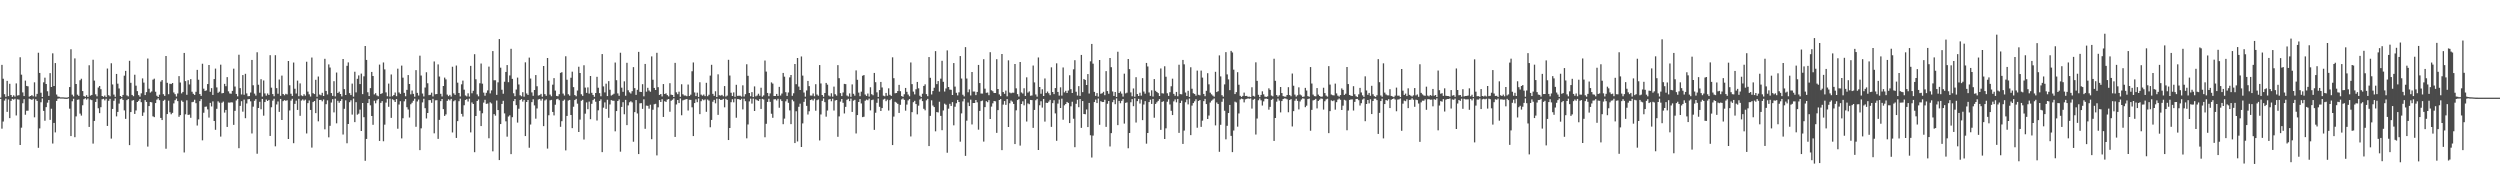 <?xml version="1.0" encoding="UTF-8"?>
<svg xmlns="http://www.w3.org/2000/svg" width="1920" height="150">
  <path d="M0 74.947h1v1.000H0zM1 49.830h1v49.004H1zM2 60.492h1v32.824H2zM3 72.355h1v4.914H3zM4 74.318h1v1.386H4zM5 62.124h1v23.804H5zM6 73.854h1v2.532H6zM7 64.363h1v26.355H7zM8 72.953h1v4.509H8zM9 74.405h1v1.531H9zM10 73.233h1v3.248H10zM11 74.181h1v1.641H11zM12 64.072h1v24.584H12zM13 73.348h1v2.943H13zM14 73.137h1v3.375H14zM15 43.984h1v67.377H15zM16 57.364h1v40.668H16zM17 70.966h1v8.328H17zM18 73.754h1v2.416H18zM19 61.909h1v26.229H19zM20 65.996h1v19.067H20zM21 66.322h1v18.685H21zM22 74.170h1v1.629H22zM23 73.709h1v2.486H23zM24 73.080h1v3.603H24zM25 73.960h1v1.885H25zM26 63.229h1v26.906H26zM27 74.169h1v2.045H27zM28 72.113h1v5.395H28zM29 40.517h1v73.000H29zM30 56.023h1v42.567H30zM31 71.198h1v7.339H31zM32 74.472h1v1.159H32zM33 63.248h1v21.921H33zM34 59.665h1v33.039H34zM35 64.505h1v17.759H35zM36 70.111h1v8.737H36zM37 73.633h1v3.179H37zM38 56.142h1v35.939H38zM39 66.816h1v16.675H39zM40 40.953h1v69.263H40zM41 66.033h1v28.376H41zM42 48.424h1v53.256H42zM43 72.623h1v4.903H43zM44 74.161h1v1.683H44zM45 74.366h1v1.185H45zM46 74.726h1v1.000H46zM47 74.748h1v1.000H47zM48 74.749h1v1.000H48zM49 74.858h1v1.000H49zM50 74.911h1v1.000H50zM51 74.958h1v1.000H51zM52 74.607h1v1.000H52zM53 66.845h1v16.633H53zM54 37.834h1v66.649H54zM55 72.722h1v5.045H55zM56 74.045h1v1.784H56zM57 44.869h1v60.487H57zM58 64.515h1v24.874H58zM59 72.722h1v3.917H59zM60 73.634h1v2.733H60zM61 61.645h1v25.606H61zM62 60.490h1v28.289H62zM63 69.922h1v10.908H63zM64 73.798h1v2.403H64zM65 74.344h1v1.099H65zM66 73.121h1v3.377H66zM67 74.470h1v1.138H67zM68 50.106h1v47.377H68zM69 73.495h1v2.969H69zM70 72.924h1v3.990H70zM71 45.861h1v64.428H71zM72 61.913h1v30.955H72zM73 72.427h1v5.852H73zM74 74.008h1v1.826H74zM75 67.241h1v15.928H75zM76 66.064h1v20.802H76zM77 68.498h1v13.831H77zM78 73.710h1v2.526H78zM79 74.333h1v1.544H79zM80 73.348h1v3.781H80zM81 74.547h1v1.258H81zM82 52.635h1v44.074H82zM83 73.132h1v4.279H83zM84 73.982h1v1.968H84zM85 48.585h1v57.883H85zM86 64.861h1v18.776H86zM87 72.629h1v4.783H87zM88 74.318h1v1.247H88zM89 56.806h1v32.594H89zM90 64.245h1v21.711H90zM91 67.963h1v11.616H91zM92 73.706h1v2.445H92zM93 74.522h1v1.000H93zM94 72.886h1v3.877H94zM95 58.091h1v26.706H95zM96 54.421h1v36.847H96zM97 73.245h1v3.665H97zM98 73.983h1v2.063H98zM99 46.694h1v64.787H99zM100 63.601h1v22.447H100zM101 72.888h1v4.372H101zM102 73.856h1v3.058H102zM103 57.399h1v30.098H103zM104 65.809h1v19.022H104zM105 69.975h1v8.381H105zM106 73.056h1v4.353H106zM107 74.260h1v1.758H107zM108 71.668h1v6.831H108zM109 60.201h1v28.783H109zM110 63.423h1v22.972H110zM111 73.007h1v3.915H111zM112 70.736h1v7.562H112zM113 44.941h1v67.669H113zM114 68.153h1v13.330H114zM115 71.063h1v7.276H115zM116 70.262h1v8.332H116zM117 61.162h1v28.166H117zM118 60.421h1v29.538H118zM119 70.471h1v8.677H119zM120 73.535h1v2.986H120zM121 74.482h1v1.053H121zM122 72.726h1v4.213H122zM123 62.661h1v27.910H123zM124 61.472h1v30.722H124zM125 72.328h1v5.078H125zM126 73.621h1v2.996H126zM127 43.006h1v71.245H127zM128 63.604h1v23.988H128zM129 72.339h1v4.979H129zM130 64.293h1v21.922H130zM131 64.550h1v23.220H131zM132 63.765h1v22.922H132zM133 71.019h1v8.397H133zM134 72.349h1v4.614H134zM135 74.131h1v1.549H135zM136 71.796h1v5.864H136zM137 58.474h1v31.213H137zM138 63.367h1v25.049H138zM139 71.753h1v5.473H139zM140 70.622h1v7.622H140zM141 40.672h1v76.418H141zM142 62.287h1v25.545H142zM143 72.791h1v4.282H143zM144 61.594h1v26.654H144zM145 64.887h1v23.111H145zM146 60.758h1v29.716H146zM147 70.432h1v8.080H147zM148 72.039h1v6.159H148zM149 72.901h1v3.694H149zM150 70.505h1v8.741H150zM151 53.646h1v42.787H151zM152 61.246h1v30.453H152zM153 72.240h1v5.429H153zM154 73.633h1v2.482H154zM155 48.940h1v58.861H155zM156 68.085h1v18.496H156zM157 69.822h1v12.188H157zM158 69.451h1v12.357H158zM159 64.554h1v19.456H159zM160 49.938h1v40.370H160zM161 70.521h1v8.504H161zM162 67.672h1v14.089H162zM163 72.899h1v4.984H163zM164 60.740h1v32.188H164zM165 52.695h1v47.016H165zM166 67.098h1v16.446H166zM167 71.279h1v6.545H167zM168 70.399h1v8.475H168zM169 49.671h1v55.262H169zM170 71.664h1v7.248H170zM171 71.430h1v6.610H171zM172 64.408h1v22.063H172zM173 66.207h1v18.224H173zM174 59.236h1v38.252H174zM175 70.147h1v8.604H175zM176 71.780h1v7.050H176zM177 71.987h1v6.572H177zM178 69.797h1v8.875H178zM179 52.717h1v43.168H179zM180 66.456h1v18.709H180zM181 72.146h1v4.986H181zM182 73.987h1v2.028H182zM183 42.055h1v71.740H183zM184 67.704h1v13.615H184zM185 72.540h1v5.159H185zM186 57.663h1v28.074H186zM187 72.759h1v3.722H187zM188 56.672h1v34.111H188zM189 71.715h1v7.755H189zM190 73.953h1v2.271H190zM191 73.770h1v2.324H191zM192 71.057h1v6.785H192zM193 46.027h1v56.455H193zM194 65.459h1v16.456H194zM195 71.874h1v5.547H195zM196 73.440h1v2.713H196zM197 40.126h1v77.963H197zM198 65.063h1v17.868H198zM199 71.199h1v6.979H199zM200 60.800h1v23.136H200zM201 74.189h1v1.774H201zM202 61.819h1v27.015H202zM203 71.730h1v6.656H203zM204 73.480h1v2.944H204zM205 71.791h1v5.758H205zM206 72.917h1v3.815H206zM207 42.391h1v62.001H207zM208 67.336h1v15.064H208zM209 72.226h1v5.078H209zM210 73.914h1v1.935H210zM211 42.376h1v70.008H211zM212 67.689h1v12.531H212zM213 71.997h1v5.923H213zM214 61.075h1v24.816H214zM215 73.555h1v2.441H215zM216 58.063h1v34.113H216zM217 72.210h1v5.478H217zM218 73.147h1v3.767H218zM219 72.025h1v5.386H219zM220 72.517h1v4.480H220zM221 46.858h1v59.894H221zM222 65.476h1v19.380H222zM223 72.003h1v5.268H223zM224 73.696h1v2.159H224zM225 48.002h1v61.996H225zM226 68.137h1v11.624H226zM227 71.807h1v5.504H227zM228 61.888h1v22.534H228zM229 73.859h1v2.033H229zM230 64.073h1v24.854H230zM231 73.277h1v3.930H231zM232 73.817h1v2.524H232zM233 72.362h1v4.883H233zM234 73.452h1v3.046H234zM235 47.410h1v55.111H235zM236 70.368h1v8.835H236zM237 72.458h1v4.677H237zM238 74.144h1v10.287H238zM239 44.205h1v69.171H239zM240 71.565h1v6.800H240zM241 72.248h1v5.308H241zM242 61.270h1v25.621H242zM243 74.312h1v1.319H243zM244 58.751h1v34.409H244zM245 72.618h1v4.173H245zM246 73.181h1v3.525H246zM247 71.259h1v6.545H247zM248 73.734h1v2.631H248zM249 45.175h1v54.156H249zM250 69.838h1v10.207H250zM251 72.527h1v4.540H251zM252 49.452h1v56.030H252zM253 51.867h1v44.728H253zM254 71.454h1v7.299H254zM255 73.609h1v2.583H255zM256 62.368h1v23.960H256zM257 74.025h1v1.757H257zM258 55.715h1v39.002H258zM259 71.430h1v6.000H259zM260 70.412h1v8.510H260zM261 72.193h1v5.390H261zM262 74.016h1v2.105H262zM263 45.310h1v57.993H263zM264 68.468h1v15.104H264zM265 72.963h1v4.085H265zM266 50.526h1v59.484H266zM267 47.931h1v47.301H267zM268 71.506h1v6.980H268zM269 73.019h1v4.038H269zM270 64.205h1v23.829H270zM271 74.244h1v1.420H271zM272 55.097h1v38.695H272zM273 70.980h1v7.492H273zM274 60.499h1v27.561H274zM275 57.900h1v29.399H275zM276 64.570h1v19.588H276zM277 56.538h1v44.085H277zM278 72.313h1v6.769H278zM279 58.620h1v31.409H279zM280 35.336h1v88.148H280zM281 46.037h1v60.658H281zM282 70.843h1v8.331H282zM283 73.759h1v2.321H283zM284 67.698h1v13.213H284zM285 55.232h1v33.864H285zM286 58.384h1v37.450H286zM287 72.522h1v4.851H287zM288 71.595h1v7.750H288zM289 73.331h1v3.724H289zM290 73.950h1v2.102H290zM291 49.615h1v58.647H291zM292 72.212h1v6.783H292zM293 71.563h1v6.113H293zM294 47.977h1v60.526H294zM295 53.284h1v42.444H295zM296 70.969h1v7.821H296zM297 73.950h1v1.949H297zM298 64.190h1v17.821H298zM299 74.166h1v1.614H299zM300 57.197h1v33.318H300zM301 73.866h1v2.385H301zM302 72.965h1v4.005H302zM303 71.068h1v7.282H303zM304 73.871h1v2.196H304zM305 52.718h1v46.159H305zM306 71.014h1v9.271H306zM307 72.107h1v5.608H307zM308 50.365h1v55.924H308zM309 59.668h1v31.141H309zM310 71.327h1v6.498H310zM311 73.911h1v2.151H311zM312 69.038h1v13.316H312zM313 57.667h1v26.472H313zM314 64.490h1v25.772H314zM315 72.459h1v7.614H315zM316 69.506h1v9.396H316zM317 72.091h1v5.304H317zM318 74.295h1v1.458H318zM319 53.878h1v43.480H319zM320 71.337h1v6.606H320zM321 73.352h1v3.086H321zM322 42.740h1v72.546H322zM323 58.011h1v40.531H323zM324 71.820h1v6.836H324zM325 74.065h1v1.785H325zM326 67.224h1v15.868H326zM327 55.500h1v35.485H327zM328 63.946h1v22.831H328zM329 73.058h1v3.853H329zM330 72.822h1v4.061H330zM331 71.147h1v7.778H331zM332 74.086h1v1.795H332zM333 47.213h1v55.207H333zM334 72.406h1v4.663H334zM335 72.198h1v4.733H335zM336 49.480h1v57.188H336zM337 58.751h1v33.314H337zM338 72.015h1v5.633H338zM339 74.081h1v1.928H339zM340 66.063h1v17.769H340zM341 59.575h1v29.476H341zM342 60.978h1v26.880H342zM343 72.672h1v4.777H343zM344 73.848h1v2.392H344zM345 72.845h1v4.275H345zM346 74.209h1v1.718H346zM347 51.259h1v50.474H347zM348 71.676h1v6.119H348zM349 72.856h1v4.157H349zM350 50.335h1v55.583H350zM351 63.474h1v29.570H351zM352 71.401h1v6.335H352zM353 74.108h1v1.656H353zM354 64.742h1v22.701H354zM355 61.889h1v27.600H355zM356 68.871h1v11.995H356zM357 73.308h1v3.451H357zM358 74.048h1v2.094H358zM359 71.671h1v6.329H359zM360 74.181h1v1.616H360zM361 50.607h1v51.074H361zM362 71.620h1v7.095H362zM363 69.726h1v10.140H363zM364 41.610h1v75.285H364zM365 60.885h1v28.224H365zM366 72.478h1v5.110H366zM367 73.968h1v2.441H367zM368 63.965h1v21.065H368zM369 48.780h1v48.019H369zM370 64.275h1v22.706H370zM371 71.140h1v7.657H371zM372 73.530h1v3.126H372zM373 71.288h1v8.467H373zM374 69.434h1v10.104H374zM375 51.158h1v55.027H375zM376 71.711h1v6.858H376zM377 69.438h1v10.024H377zM378 39.220h1v76.986H378zM379 61.648h1v26.015H379zM380 61.634h1v27.174H380zM381 72.872h1v4.339H381zM382 63.246h1v21.283H382zM383 29.980h1v92.961H383zM384 51.986h1v43.288H384zM385 68.921h1v10.891H385zM386 71.972h1v5.441H386zM387 62.768h1v24.310H387zM388 55.242h1v37.939H388zM389 49.988h1v54.996H389zM390 63.118h1v26.384H390zM391 57.952h1v30.625H391zM392 37.461h1v80.888H392zM393 60.545h1v29.487H393zM394 71.631h1v6.043H394zM395 73.869h1v2.138H395zM396 68.764h1v12.004H396zM397 59.621h1v34.513H397zM398 64.883h1v18.609H398zM399 73.148h1v3.718H399zM400 73.949h1v2.129H400zM401 70.823h1v7.191H401zM402 74.216h1v2.461H402zM403 47.846h1v56.652H403zM404 71.780h1v6.565H404zM405 72.912h1v3.889H405zM406 44.214h1v69.225H406zM407 60.301h1v35.323H407zM408 70.968h1v7.482H408zM409 73.589h1v2.648H409zM410 69.128h1v11.836H410zM411 57.660h1v33.488H411zM412 66.238h1v17.078H412zM413 73.390h1v3.015H413zM414 73.041h1v2.948H414zM415 72.088h1v5.175H415zM416 74.290h1v1.494H416zM417 50.705h1v46.168H417zM418 72.313h1v4.852H418zM419 73.559h1v2.779H419zM420 44.535h1v69.607H420zM421 61.970h1v26.559H421zM422 72.635h1v4.438H422zM423 73.945h1v2.740H423zM424 65.034h1v20.940H424zM425 59.989h1v28.641H425zM426 69.584h1v10.837H426zM427 73.682h1v2.535H427zM428 73.948h1v1.903H428zM429 72.333h1v4.622H429zM430 55.980h1v41.403H430zM431 55.438h1v37.665H431zM432 71.889h1v5.526H432zM433 73.374h1v3.125H433zM434 43.207h1v72.295H434zM435 61.229h1v27.800H435zM436 72.403h1v4.822H436zM437 73.475h1v3.265H437zM438 59.700h1v28.631H438zM439 55.028h1v43.390H439zM440 66.893h1v15.101H440zM441 73.029h1v3.800H441zM442 73.929h1v2.005H442zM443 69.546h1v10.076H443zM444 51.263h1v50.097H444zM445 56.073h1v35.782H445zM446 72.383h1v4.995H446zM447 73.610h1v3.018H447zM448 50.109h1v57.052H448zM449 67.295h1v20.019H449zM450 71.347h1v7.320H450zM451 67.127h1v16.717H451zM452 71.893h1v6.159H452zM453 58.370h1v33.181H453zM454 71.255h1v8.456H454zM455 72.891h1v4.022H455zM456 74.320h1v1.495H456zM457 71.423h1v6.699H457zM458 59.008h1v33.587H458zM459 67.376h1v17.337H459zM460 71.520h1v5.980H460zM461 73.949h1v2.339H461zM462 41.510h1v75.324H462zM463 66.371h1v16.338H463zM464 70.960h1v7.663H464zM465 64.264h1v19.344H465zM466 73.791h1v2.814H466zM467 62.317h1v28.137H467zM468 68.908h1v11.306H468zM469 73.389h1v3.490H469zM470 72.749h1v4.540H470zM471 72.008h1v5.424H471zM472 48.000h1v52.888H472zM473 61.617h1v23.682H473zM474 71.738h1v5.822H474zM475 73.599h1v2.733H475zM476 40.508h1v75.992H476zM477 67.344h1v14.785H477zM478 70.503h1v7.976H478zM479 62.465h1v25.270H479zM480 73.515h1v3.174H480zM481 48.224h1v47.870H481zM482 69.340h1v11.609H482zM483 70.908h1v7.632H483zM484 71.810h1v5.971H484zM485 70.029h1v8.636H485zM486 51.557h1v57.308H486zM487 67.673h1v18.421H487zM488 72.848h1v3.987H488zM489 68.972h1v18.164H489zM490 39.810h1v78.503H490zM491 70.514h1v8.823H491zM492 70.655h1v8.558H492zM493 64.659h1v18.947H493zM494 73.979h1v2.314H494zM495 49.126h1v49.803H495zM496 70.397h1v10.705H496zM497 67.449h1v13.852H497zM498 69.502h1v13.942H498zM499 70.454h1v9.961H499zM500 43.328h1v63.564H500zM501 61.257h1v23.013H501zM502 67.519h1v12.552H502zM503 69.112h1v10.625H503zM504 40.554h1v78.779H504zM505 66.978h1v15.468H505zM506 72.915h1v3.955H506zM507 72.171h1v6.149H507zM508 74.090h1v2.075H508zM509 64.572h1v25.256H509zM510 72.175h1v5.572H510zM511 71.683h1v6.605H511zM512 73.085h1v3.385H512zM513 74.057h1v1.993H513zM514 63.889h1v21.948H514zM515 72.692h1v4.664H515zM516 72.963h1v3.656H516zM517 74.510h1v1.000H517zM518 48.260h1v56.914H518zM519 70.907h1v9.312H519zM520 72.346h1v4.447H520zM521 70.416h1v8.729H521zM522 74.347h1v1.300H522zM523 64.729h1v23.782H523zM524 72.394h1v4.715H524zM525 73.392h1v3.280H525zM526 73.366h1v2.964H526zM527 73.866h1v2.168H527zM528 64.911h1v20.005H528zM529 73.718h1v2.908H529zM530 72.720h1v4.002H530zM531 54.743h1v27.707H531zM532 47.998h1v56.511H532zM533 71.025h1v8.120H533zM534 73.772h1v2.518H534zM535 71.155h1v7.312H535zM536 74.466h1v1.155H536zM537 63.187h1v24.466H537zM538 72.631h1v5.113H538zM539 73.497h1v2.736H539zM540 72.601h1v4.429H540zM541 73.841h1v2.505H541zM542 63.611h1v22.242H542zM543 73.861h1v2.591H543zM544 72.768h1v4.484H544zM545 58.085h1v39.655H545zM546 49.746h1v42.357H546zM547 72.081h1v6.063H547zM548 73.616h1v3.103H548zM549 70.082h1v9.262H549zM550 74.521h1v1.240H550zM551 57.093h1v31.104H551zM552 73.161h1v2.817H552zM553 73.420h1v3.339H553zM554 72.849h1v3.821H554zM555 73.951h1v1.971H555zM556 66.091h1v16.327H556zM557 74.126h1v1.771H557zM558 73.425h1v3.260H558zM559 45.913h1v61.633H559zM560 58.016h1v40.310H560zM561 71.231h1v7.253H561zM562 73.718h1v2.530H562zM563 70.937h1v7.674H563zM564 74.361h1v1.389H564zM565 65.111h1v25.331H565zM566 73.618h1v2.498H566zM567 73.521h1v2.635H567zM568 73.513h1v3.291H568zM569 74.179h1v1.640H569zM570 65.551h1v18.455H570zM571 74.116h1v1.701H571zM572 72.320h1v5.411H572zM573 49.362h1v56.863H573zM574 58.234h1v37.344H574zM575 71.445h1v6.422H575zM576 73.919h1v1.870H576zM577 70.748h1v8.837H577zM578 74.551h1v1.194H578zM579 66.351h1v18.882H579zM580 73.966h1v2.301H580zM581 73.352h1v3.653H581zM582 71.976h1v5.519H582zM583 73.509h1v2.563H583zM584 67.367h1v16.300H584zM585 74.222h1v1.683H585zM586 73.243h1v3.148H586zM587 46.491h1v58.953H587zM588 54.968h1v40.112H588zM589 71.376h1v6.885H589zM590 73.885h1v1.921H590zM591 71.707h1v6.551H591zM592 63.307h1v24.059H592zM593 64.186h1v26.263H593zM594 73.747h1v2.550H594zM595 73.708h1v2.494H595zM596 72.117h1v5.038H596zM597 73.675h1v2.223H597zM598 66.694h1v16.040H598zM599 73.392h1v2.880H599zM600 71.834h1v5.765H600zM601 56.013h1v39.394H601zM602 58.858h1v32.221H602zM603 70.820h1v7.016H603zM604 73.661h1v2.543H604zM605 71.029h1v7.935H605zM606 59.418h1v25.374H606zM607 57.600h1v37.724H607zM608 73.553h1v2.980H608zM609 71.626h1v6.219H609zM610 49.138h1v60.750H610zM611 64.642h1v20.815H611zM612 44.543h1v64.085H612zM613 66.525h1v15.503H613zM614 69.104h1v10.534H614zM615 43.378h1v69.543H615zM616 58.075h1v36.694H616zM617 71.066h1v7.155H617zM618 74.239h1v1.492H618zM619 69.463h1v11.821H619zM620 62.161h1v25.811H620zM621 66.139h1v19.293H621zM622 73.353h1v3.476H622zM623 73.441h1v2.896H623zM624 71.788h1v5.435H624zM625 73.941h1v1.816H625zM626 64.640h1v20.409H626zM627 72.606h1v4.369H627zM628 73.531h1v2.855H628zM629 49.983h1v57.904H629zM630 64.126h1v23.795H630zM631 72.941h1v4.520H631zM632 74.307h1v1.245H632zM633 71.405h1v7.058H633zM634 63.699h1v25.913H634zM635 65.032h1v19.875H635zM636 73.349h1v3.087H636zM637 74.054h1v1.924H637zM638 71.645h1v6.143H638zM639 74.237h1v1.561H639zM640 66.499h1v18.416H640zM641 72.410h1v4.739H641zM642 73.488h1v3.312H642zM643 50.030h1v55.043H643zM644 60.036h1v29.357H644zM645 71.507h1v6.522H645zM646 73.784h1v2.232H646zM647 71.011h1v7.934H647zM648 64.415h1v22.748H648zM649 64.611h1v17.467H649zM650 73.387h1v3.280H650zM651 74.083h1v1.773H651zM652 71.737h1v5.912H652zM653 74.325h1v1.416H653zM654 64.793h1v21.180H654zM655 72.045h1v5.261H655zM656 73.450h1v3.194H656zM657 54.070h1v48.437H657zM658 61.295h1v27.055H658zM659 71.122h1v7.222H659zM660 73.863h1v2.218H660zM661 70.379h1v9.088H661zM662 58.179h1v31.804H662zM663 57.675h1v31.960H663zM664 72.627h1v4.750H664zM665 73.669h1v2.841H665zM666 71.826h1v5.174H666zM667 74.171h1v1.562H667zM668 66.998h1v17.777H668zM669 72.334h1v4.544H669zM670 73.183h1v3.329H670zM671 56.007h1v43.732H671zM672 63.106h1v23.492H672zM673 70.892h1v8.051H673zM674 74.452h1v1.189H674zM675 69.178h1v12.854H675zM676 62.937h1v22.300H676zM677 67.188h1v15.806H677zM678 73.465h1v2.961H678zM679 73.918h1v1.899H679zM680 71.389h1v6.318H680zM681 73.546h1v2.974H681zM682 67.848h1v17.048H682zM683 72.795h1v4.118H683zM684 73.652h1v2.216H684zM685 44.024h1v67.379H685zM686 60.038h1v29.531H686zM687 71.605h1v6.566H687zM688 71.411h1v7.457H688zM689 69.914h1v9.873H689zM690 65.159h1v21.552H690zM691 70.036h1v10.439H691zM692 73.762h1v2.621H692zM693 74.345h1v1.288H693zM694 72.421h1v4.298H694zM695 67.519h1v17.461H695zM696 70.510h1v9.801H696zM697 72.601h1v4.520H697zM698 73.937h1v2.125H698zM699 47.958h1v56.856H699zM700 64.592h1v21.551H700zM701 70.344h1v8.166H701zM702 72.493h1v4.907H702zM703 68.537h1v11.410H703zM704 62.914h1v24.878H704zM705 67.853h1v13.313H705zM706 73.531h1v2.931H706zM707 74.552h1v1.021H707zM708 72.005h1v5.672H708zM709 65.976h1v17.592H709zM710 64.759h1v19.973H710zM711 72.269h1v4.788H711zM712 73.860h1v2.063H712zM713 43.822h1v68.344H713zM714 59.757h1v29.248H714zM715 72.555h1v4.489H715zM716 69.864h1v11.201H716zM717 67.358h1v14.844H717zM718 39.273h1v61.584H718zM719 64.637h1v21.413H719zM720 62.265h1v24.125H720zM721 70.360h1v7.782H721zM722 60.409h1v28.581H722zM723 46.713h1v53.301H723zM724 62.806h1v22.018H724zM725 70.280h1v9.343H725zM726 67.926h1v12.535H726zM727 38.706h1v78.596H727zM728 66.795h1v16.680H728zM729 68.818h1v10.914H729zM730 68.983h1v12.353H730zM731 72.953h1v5.490H731zM732 48.448h1v47.811H732zM733 66.509h1v15.448H733zM734 71.248h1v8.060H734zM735 73.252h1v3.501H735zM736 70.899h1v7.412H736zM737 43.075h1v65.729H737zM738 60.336h1v26.743H738zM739 72.763h1v5.092H739zM740 74.009h1v1.793H740zM741 36.204h1v83.511H741zM742 60.338h1v32.317H742zM743 70.838h1v7.927H743zM744 68.667h1v12.767H744zM745 73.317h1v3.246H745zM746 55.305h1v40.288H746zM747 70.308h1v8.802H747zM748 70.296h1v8.820H748zM749 73.084h1v3.736H749zM750 70.597h1v7.991H750zM751 49.859h1v49.722H751zM752 63.813h1v21.398H752zM753 71.854h1v5.842H753zM754 71.868h1v5.342H754zM755 45.486h1v63.265H755zM756 68.099h1v14.191H756zM757 71.266h1v6.476H757zM758 71.082h1v7.386H758zM759 73.134h1v3.755H759zM760 40.095h1v51.280H760zM761 69.333h1v12.538H761zM762 70.103h1v9.274H762zM763 71.406h1v6.147H763zM764 71.399h1v6.424H764zM765 45.449h1v56.595H765zM766 68.343h1v16.248H766zM767 72.497h1v4.301H767zM768 73.849h1v2.251H768zM769 41.458h1v73.845H769zM770 70.700h1v9.638H770zM771 72.015h1v5.614H771zM772 69.558h1v10.990H772zM773 73.974h1v2.114H773zM774 46.347h1v51.200H774zM775 71.083h1v8.231H775zM776 71.606h1v5.606H776zM777 71.188h1v6.902H777zM778 71.223h1v8.594H778zM779 49.177h1v61.461H779zM780 67.833h1v16.916H780zM781 72.297h1v4.555H781zM782 74.127h1v2.003H782zM783 47.602h1v64.216H783zM784 71.013h1v8.880H784zM785 71.812h1v6.009H785zM786 67.791h1v13.080H786zM787 73.662h1v2.422H787zM788 59.412h1v33.941H788zM789 71.101h1v8.307H789zM790 70.178h1v9.871H790zM791 73.502h1v3.244H791zM792 73.312h1v3.567H792zM793 50.308h1v47.890H793zM794 63.295h1v21.126H794zM795 72.565h1v4.447H795zM796 74.230h1v1.687H796zM797 44.150h1v71.031H797zM798 66.809h1v14.036H798zM799 71.987h1v5.779H799zM800 68.580h1v14.080H800zM801 73.729h1v2.239H801zM802 60.253h1v33.159H802zM803 71.496h1v7.406H803zM804 70.274h1v8.830H804zM805 71.604h1v6.424H805zM806 73.110h1v3.596H806zM807 51.716h1v45.708H807zM808 70.634h1v8.597H808zM809 72.306h1v4.686H809zM810 67.623h1v19.463H810zM811 48.625h1v59.514H811zM812 70.599h1v8.959H812zM813 73.439h1v3.017H813zM814 67.095h1v15.832H814zM815 73.435h1v2.359H815zM816 51.837h1v40.103H816zM817 70.981h1v9.908H817zM818 69.712h1v10.156H818zM819 71.400h1v6.900H819zM820 69.511h1v9.555H820zM821 57.819h1v36.686H821zM822 68.486h1v13.180H822zM823 71.407h1v6.709H823zM824 53.241h1v37.962H824zM825 46.252h1v66.816H825zM826 70.459h1v9.253H826zM827 73.354h1v3.229H827zM828 66.171h1v16.168H828zM829 73.628h1v2.397H829zM830 42.198h1v55.979H830zM831 70.776h1v6.867H831zM832 60.748h1v26.789H832zM833 61.408h1v26.370H833zM834 65.279h1v18.799H834zM835 56.895h1v40.698H835zM836 71.834h1v7.201H836zM837 47.105h1v56.774H837zM838 33.762h1v87.206H838zM839 48.915h1v55.215H839zM840 70.570h1v7.800H840zM841 73.631h1v2.879H841zM842 71.471h1v7.675H842zM843 74.200h1v1.496H843zM844 46.069h1v49.782H844zM845 72.042h1v5.674H845zM846 71.553h1v6.837H846zM847 70.482h1v7.849H847zM848 73.125h1v3.488H848zM849 54.624h1v42.830H849zM850 69.923h1v9.767H850zM851 72.003h1v5.553H851zM852 44.566h1v67.942H852zM853 51.633h1v50.597H853zM854 70.256h1v8.222H854zM855 73.686h1v2.981H855zM856 70.669h1v9.361H856zM857 74.456h1v1.123H857zM858 39.734h1v56.382H858zM859 71.408h1v6.095H859zM860 70.248h1v9.052H860zM861 71.910h1v5.552H861zM862 74.200h1v1.896H862zM863 56.579h1v38.363H863zM864 71.740h1v7.259H864zM865 71.148h1v7.484H865zM866 45.299h1v68.561H866zM867 53.085h1v49.043H867zM868 70.947h1v7.613H868zM869 73.919h1v2.228H869zM870 67.941h1v13.636H870zM871 74.282h1v1.210H871zM872 59.294h1v34.828H872zM873 72.233h1v5.462H873zM874 73.743h1v2.209H874zM875 71.202h1v8.314H875zM876 73.483h1v2.957H876zM877 60.027h1v32.241H877zM878 70.306h1v9.991H878zM879 71.933h1v5.754H879zM880 48.326h1v61.995H880zM881 51.069h1v51.081H881zM882 71.027h1v7.366H882zM883 73.636h1v2.926H883zM884 69.383h1v10.436H884zM885 74.164h1v1.804H885zM886 60.748h1v29.683H886zM887 69.720h1v10.093H887zM888 70.646h1v7.950H888zM889 71.507h1v5.972H889zM890 73.711h1v2.430H890zM891 52.573h1v47.167H891zM892 71.643h1v6.652H892zM893 71.842h1v5.942H893zM894 50.871h1v55.882H894zM895 58.934h1v39.612H895zM896 71.617h1v6.492H896zM897 73.634h1v2.626H897zM898 70.784h1v9.424H898zM899 66.254h1v18.863H899zM900 60.408h1v27.980H900zM901 72.100h1v5.753H901zM902 73.513h1v2.835H902zM903 70.591h1v8.022H903zM904 73.941h1v2.051H904zM905 49.696h1v52.327H905zM906 72.317h1v6.807H906zM907 72.445h1v4.886H907zM908 46.046h1v64.482H908zM909 49.413h1v50.880H909zM910 71.070h1v7.477H910zM911 73.711h1v2.680H911zM912 69.760h1v10.429H912zM913 74.468h1v1.202H913zM914 51.645h1v52.118H914zM915 68.142h1v12.940H915zM916 71.625h1v7.538H916zM917 72.135h1v5.712H917zM918 73.490h1v2.732H918zM919 54.197h1v43.897H919zM920 72.790h1v4.752H920zM921 73.196h1v3.634H921zM922 54.200h1v43.254H922zM923 59.588h1v33.092H923zM924 72.158h1v5.501H924zM925 73.886h1v2.061H925zM926 69.715h1v10.213H926zM927 56.224h1v35.190H927zM928 64.771h1v23.935H928zM929 71.169h1v7.570H929zM930 72.466h1v4.923H930zM931 73.404h1v3.082H931zM932 74.245h1v1.379H932zM933 55.147h1v41.171H933zM934 70.688h1v8.012H934zM935 70.029h1v9.849H935zM936 42.551h1v74.049H936zM937 58.686h1v37.157H937zM938 73.097h1v5.060H938zM939 74.229h1v1.420H939zM940 64.820h1v20.238H940zM941 40.059h1v66.970H941zM942 57.116h1v39.481H942zM943 60.970h1v25.840H943zM944 69.212h1v11.363H944zM945 39.050h1v65.275H945zM946 40.295h1v76.522H946zM947 53.484h1v46.743H947zM948 72.221h1v5.841H948zM949 70.749h1v7.943H949zM950 55.458h1v41.802H950zM951 65.092h1v22.046H951zM952 73.556h1v2.812H952zM953 74.470h1v1.235H953zM954 73.648h1v2.484H954zM955 71.094h1v7.540H955zM956 73.727h1v2.539H956zM957 73.616h1v2.319H957zM958 74.347h1v1.238H958zM959 74.226h1v1.627H959zM960 74.550h1v1.000H960zM961 67.010h1v16.393H961zM962 73.615h1v3.000H962zM963 74.149h1v1.752H963zM964 47.867h1v55.448H964zM965 62.130h1v28.897H965zM966 72.793h1v4.212H966zM967 74.599h1v1.000H967zM968 72.919h1v4.160H968zM969 70.130h1v10.913H969zM970 72.436h1v5.438H970zM971 74.178h1v1.702H971zM972 74.448h1v1.294H972zM973 73.959h1v2.057H973zM974 67.857h1v16.345H974zM975 69.021h1v13.028H975zM976 73.365h1v3.341H976zM977 73.987h1v1.886H977zM978 45.097h1v63.141H978zM979 62.075h1v28.536H979zM980 73.027h1v5.032H980zM981 74.235h1v1.496H981zM982 73.182h1v4.089H982zM983 66.808h1v19.527H983zM984 71.456h1v6.157H984zM985 73.841h1v2.262H985zM986 74.186h1v1.404H986zM987 74.255h1v1.394H987zM988 72.964h1v3.322H988zM989 66.951h1v19.278H989zM990 73.008h1v3.805H990zM991 73.931h1v2.182H991zM992 56.482h1v40.631H992zM993 65.835h1v19.495H993zM994 72.633h1v4.734H994zM995 74.168h1v1.672H995zM996 73.180h1v4.274H996zM997 67.048h1v16.962H997zM998 72.624h1v5.318H998zM999 73.299h1v3.157H999zM1000 74.423h1v1.093H1000zM1001 74.124h1v1.676H1001zM1002 67.497h1v14.850H1002zM1003 69.513h1v11.664H1003zM1004 73.805h1v2.290H1004zM1005 74.309h1v1.344H1005zM1006 51.508h1v48.880H1006zM1007 64.134h1v20.235H1007zM1008 72.656h1v4.436H1008zM1009 73.822h1v2.878H1009zM1010 73.959h1v1.959H1010zM1011 67.610h1v15.635H1011zM1012 72.670h1v4.870H1012zM1013 73.712h1v2.816H1013zM1014 74.329h1v1.305H1014zM1015 74.141h1v1.722H1015zM1016 67.385h1v16.784H1016zM1017 71.478h1v6.316H1017zM1018 73.440h1v2.894H1018zM1019 74.205h1v1.625H1019zM1020 50.781h1v51.460H1020zM1021 64.952h1v20.398H1021zM1022 72.597h1v4.530H1022zM1023 73.127h1v4.539H1023zM1024 73.282h1v3.805H1024zM1025 64.195h1v20.027H1025zM1026 71.734h1v6.764H1026zM1027 73.452h1v3.024H1027zM1028 74.196h1v1.501H1028zM1029 73.007h1v3.637H1029zM1030 67.876h1v16.584H1030zM1031 69.015h1v12.124H1031zM1032 72.934h1v3.704H1032zM1033 71.969h1v5.180H1033zM1034 51.435h1v48.633H1034zM1035 64.560h1v20.321H1035zM1036 72.968h1v3.785H1036zM1037 73.467h1v2.911H1037zM1038 73.720h1v2.602H1038zM1039 66.211h1v18.676H1039zM1040 72.386h1v5.837H1040zM1041 73.912h1v2.130H1041zM1042 74.551h1v1.369H1042zM1043 72.432h1v4.498H1043zM1044 67.485h1v13.564H1044zM1045 70.994h1v8.239H1045zM1046 73.218h1v3.229H1046zM1047 74.398h1v1.225H1047zM1048 58.623h1v34.463H1048zM1049 69.487h1v10.361H1049zM1050 72.810h1v4.008H1050zM1051 71.373h1v8.026H1051zM1052 73.569h1v2.675H1052zM1053 65.877h1v21.706H1053zM1054 72.416h1v5.142H1054zM1055 73.856h1v1.934H1055zM1056 74.394h1v1.320H1056zM1057 73.181h1v3.735H1057zM1058 45.394h1v57.475H1058zM1059 63.151h1v23.541H1059zM1060 73.318h1v4.317H1060zM1061 74.294h1v1.493H1061zM1062 48.647h1v57.647H1062zM1063 71.126h1v8.804H1063zM1064 72.538h1v4.313H1064zM1065 73.198h1v4.079H1065zM1066 73.272h1v2.925H1066zM1067 68.486h1v14.488H1067zM1068 73.690h1v2.918H1068zM1069 74.060h1v1.958H1069zM1070 74.593h1v1.000H1070zM1071 73.428h1v3.035H1071zM1072 67.253h1v18.188H1072zM1073 73.456h1v3.032H1073zM1074 73.498h1v2.802H1074zM1075 74.530h1v1.080H1075zM1076 52.976h1v47.501H1076zM1077 69.645h1v9.964H1077zM1078 72.908h1v4.361H1078zM1079 71.896h1v5.840H1079zM1080 73.764h1v2.452H1080zM1081 67.855h1v15.196H1081zM1082 72.868h1v3.891H1082zM1083 73.456h1v3.073H1083zM1084 74.115h1v1.347H1084zM1085 73.223h1v3.375H1085zM1086 67.647h1v14.352H1086zM1087 73.249h1v3.321H1087zM1088 72.563h1v4.361H1088zM1089 74.331h1v5.184H1089zM1090 49.352h1v59.603H1090zM1091 71.314h1v7.299H1091zM1092 72.516h1v4.788H1092zM1093 73.301h1v4.066H1093zM1094 73.572h1v2.697H1094zM1095 66.562h1v17.769H1095zM1096 73.434h1v2.783H1096zM1097 73.978h1v2.158H1097zM1098 72.995h1v3.601H1098zM1099 73.537h1v2.934H1099zM1100 68.324h1v13.336H1100zM1101 73.507h1v2.716H1101zM1102 72.954h1v3.674H1102zM1103 74.508h1v1.001H1103zM1104 54.172h1v45.928H1104zM1105 69.278h1v11.770H1105zM1106 72.009h1v5.663H1106zM1107 71.580h1v6.483H1107zM1108 73.614h1v2.509H1108zM1109 67.833h1v17.822H1109zM1110 73.504h1v3.034H1110zM1111 73.748h1v2.289H1111zM1112 73.796h1v2.252H1112zM1113 74.229h1v1.406H1113zM1114 69.174h1v14.186H1114zM1115 73.420h1v2.958H1115zM1116 73.039h1v3.605H1116zM1117 74.365h1v1.375H1117zM1118 52.571h1v46.524H1118zM1119 69.141h1v10.384H1119zM1120 73.141h1v3.670H1120zM1121 72.951h1v4.497H1121zM1122 74.298h1v1.496H1122zM1123 68.520h1v15.038H1123zM1124 74.031h1v1.838H1124zM1125 73.726h1v2.611H1125zM1126 73.662h1v2.652H1126zM1127 73.347h1v2.962H1127zM1128 67.819h1v16.519H1128zM1129 73.922h1v2.079H1129zM1130 72.743h1v4.368H1130zM1131 74.517h1v1.000H1131zM1132 45.565h1v63.821H1132zM1133 70.415h1v10.683H1133zM1134 73.898h1v2.558H1134zM1135 73.816h1v2.682H1135zM1136 74.320h1v1.318H1136zM1137 68.426h1v15.327H1137zM1138 73.729h1v2.577H1138zM1139 74.097h1v1.786H1139zM1140 73.408h1v2.871H1140zM1141 74.110h1v1.740H1141zM1142 66.065h1v17.338H1142zM1143 73.821h1v1.938H1143zM1144 73.595h1v2.567H1144zM1145 71.205h1v12.017H1145zM1146 53.831h1v41.879H1146zM1147 71.849h1v6.664H1147zM1148 73.699h1v2.534H1148zM1149 73.568h1v3.015H1149zM1150 74.429h1v1.317H1150zM1151 62.457h1v30.208H1151zM1152 73.189h1v3.171H1152zM1153 73.747h1v2.572H1153zM1154 72.674h1v3.909H1154zM1155 73.958h1v2.534H1155zM1156 66.831h1v14.818H1156zM1157 73.339h1v2.605H1157zM1158 72.487h1v4.396H1158zM1159 48.095h1v63.166H1159zM1160 45.044h1v55.083H1160zM1161 70.430h1v8.502H1161zM1162 73.499h1v2.981H1162zM1163 71.291h1v8.056H1163zM1164 73.713h1v2.169H1164zM1165 62.389h1v27.813H1165zM1166 66.945h1v15.374H1166zM1167 68.756h1v12.522H1167zM1168 66.035h1v18.149H1168zM1169 65.351h1v16.604H1169zM1170 69.627h1v9.380H1170zM1171 74.275h1v1.284H1171zM1172 69.476h1v9.763H1172zM1173 40.788h1v54.031H1173zM1174 48.413h1v70.189H1174zM1175 71.366h1v7.726H1175zM1176 73.725h1v2.592H1176zM1177 70.356h1v7.795H1177zM1178 49.682h1v41.006H1178zM1179 61.512h1v27.283H1179zM1180 70.767h1v8.005H1180zM1181 72.645h1v4.208H1181zM1182 72.918h1v3.808H1182zM1183 74.214h1v1.733H1183zM1184 56.727h1v42.040H1184zM1185 72.265h1v5.974H1185zM1186 72.189h1v5.246H1186zM1187 46.368h1v65.319H1187zM1188 61.654h1v29.682H1188zM1189 72.138h1v6.234H1189zM1190 73.978h1v2.229H1190zM1191 71.779h1v6.849H1191zM1192 58.465h1v27.682H1192zM1193 60.200h1v27.961H1193zM1194 66.708h1v15.854H1194zM1195 71.053h1v7.902H1195zM1196 72.620h1v4.298H1196zM1197 74.440h1v1.183H1197zM1198 56.620h1v36.837H1198zM1199 72.028h1v6.439H1199zM1200 71.494h1v6.095H1200zM1201 52.273h1v52.790H1201zM1202 61.791h1v26.687H1202zM1203 72.515h1v5.054H1203zM1204 73.962h1v1.833H1204zM1205 70.145h1v9.827H1205zM1206 65.346h1v23.633H1206zM1207 60.537h1v27.299H1207zM1208 72.118h1v5.556H1208zM1209 73.521h1v2.928H1209zM1210 71.777h1v5.596H1210zM1211 73.949h1v2.019H1211zM1212 61.246h1v32.648H1212zM1213 72.654h1v4.729H1213zM1214 72.727h1v4.133H1214zM1215 44.916h1v64.918H1215zM1216 61.157h1v30.064H1216zM1217 73.185h1v4.510H1217zM1218 74.217h1v1.717H1218zM1219 72.113h1v6.083H1219zM1220 62.622h1v23.847H1220zM1221 67.641h1v14.497H1221zM1222 70.726h1v8.742H1222zM1223 72.510h1v4.770H1223zM1224 72.692h1v4.400H1224zM1225 73.982h1v2.130H1225zM1226 52.021h1v42.276H1226zM1227 72.126h1v5.157H1227zM1228 71.741h1v5.664H1228zM1229 49.351h1v59.991H1229zM1230 62.010h1v25.691H1230zM1231 71.681h1v6.349H1231zM1232 74.067h1v1.837H1232zM1233 72.049h1v5.693H1233zM1234 66.560h1v21.892H1234zM1235 67.845h1v15.310H1235zM1236 70.965h1v7.612H1236zM1237 72.290h1v5.030H1237zM1238 71.918h1v5.208H1238zM1239 73.900h1v1.948H1239zM1240 59.776h1v33.458H1240zM1241 72.327h1v5.053H1241zM1242 72.451h1v4.666H1242zM1243 40.143h1v77.966H1243zM1244 58.657h1v39.174H1244zM1245 71.893h1v5.779H1245zM1246 73.916h1v2.288H1246zM1247 72.290h1v5.153H1247zM1248 63.072h1v28.196H1248zM1249 68.164h1v14.591H1249zM1250 70.926h1v7.945H1250zM1251 72.273h1v5.145H1251zM1252 71.373h1v6.252H1252zM1253 74.215h1v1.646H1253zM1254 60.213h1v34.770H1254zM1255 73.047h1v3.613H1255zM1256 72.320h1v4.721H1256zM1257 45.132h1v68.285H1257zM1258 62.415h1v30.506H1258zM1259 73.169h1v3.590H1259zM1260 72.664h1v5.415H1260zM1261 68.720h1v9.860H1261zM1262 62.845h1v24.901H1262zM1263 68.969h1v14.769H1263zM1264 72.716h1v4.752H1264zM1265 73.981h1v2.207H1265zM1266 69.656h1v9.496H1266zM1267 69.809h1v8.699H1267zM1268 52.533h1v44.717H1268zM1269 71.177h1v7.018H1269zM1270 70.120h1v8.564H1270zM1271 43.247h1v72.937H1271zM1272 60.061h1v30.701H1272zM1273 71.718h1v6.641H1273zM1274 74.162h1v1.599H1274zM1275 70.343h1v8.520H1275zM1276 30.231h1v64.380H1276zM1277 63.128h1v21.838H1277zM1278 66.212h1v16.714H1278zM1279 71.149h1v7.265H1279zM1280 63.354h1v21.422H1280zM1281 72.510h1v4.445H1281zM1282 48.754h1v52.889H1282zM1283 69.045h1v11.955H1283zM1284 69.345h1v10.070H1284zM1285 40.644h1v77.085H1285zM1286 60.886h1v27.948H1286zM1287 70.743h1v8.441H1287zM1288 72.735h1v5.410H1288zM1289 70.151h1v9.718H1289zM1290 63.250h1v25.095H1290zM1291 67.685h1v13.333H1291zM1292 69.669h1v10.172H1292zM1293 72.602h1v4.453H1293zM1294 70.595h1v8.403H1294zM1295 55.517h1v33.878H1295zM1296 57.844h1v35.927H1296zM1297 72.666h1v4.553H1297zM1298 73.863h1v2.480H1298zM1299 43.518h1v71.380H1299zM1300 61.423h1v26.617H1300zM1301 70.282h1v9.304H1301zM1302 73.445h1v3.378H1302zM1303 71.062h1v7.916H1303zM1304 59.235h1v30.403H1304zM1305 67.958h1v16.471H1305zM1306 71.530h1v6.549H1306zM1307 73.094h1v3.549H1307zM1308 71.812h1v5.759H1308zM1309 59.526h1v33.245H1309zM1310 59.158h1v33.697H1310zM1311 72.406h1v4.870H1311zM1312 73.775h1v2.210H1312zM1313 47.935h1v62.511H1313zM1314 62.858h1v24.390H1314zM1315 71.079h1v7.595H1315zM1316 72.635h1v4.344H1316zM1317 73.076h1v4.509H1317zM1318 63.328h1v24.906H1318zM1319 70.152h1v8.636H1319zM1320 69.773h1v9.502H1320zM1321 72.364h1v6.357H1321zM1322 70.296h1v8.774H1322zM1323 59.996h1v33.333H1323zM1324 63.507h1v19.965H1324zM1325 72.242h1v5.013H1325zM1326 73.575h1v2.632H1326zM1327 48.104h1v64.000H1327zM1328 66.991h1v16.061H1328zM1329 70.794h1v7.120H1329zM1330 72.326h1v6.661H1330zM1331 72.513h1v4.218H1331zM1332 54.494h1v34.309H1332zM1333 69.578h1v10.034H1333zM1334 68.252h1v12.071H1334zM1335 72.832h1v4.170H1335zM1336 70.274h1v8.717H1336zM1337 58.953h1v32.752H1337zM1338 64.116h1v23.514H1338zM1339 49.730h1v51.148H1339zM1340 67.319h1v16.950H1340zM1341 40.868h1v75.836H1341zM1342 66.677h1v16.509H1342zM1343 71.333h1v7.156H1343zM1344 70.726h1v7.696H1344zM1345 72.760h1v4.916H1345zM1346 63.261h1v26.782H1346zM1347 72.991h1v4.294H1347zM1348 71.403h1v6.721H1348zM1349 73.548h1v2.555H1349zM1350 71.928h1v5.503H1350zM1351 56.615h1v38.857H1351zM1352 64.998h1v20.969H1352zM1353 72.468h1v5.047H1353zM1354 74.155h1v1.721H1354zM1355 45.100h1v66.979H1355zM1356 66.337h1v16.512H1356zM1357 71.987h1v5.029H1357zM1358 69.378h1v10.392H1358zM1359 73.426h1v3.213H1359zM1360 58.104h1v40.518H1360zM1361 71.480h1v7.745H1361zM1362 72.446h1v4.704H1362zM1363 71.701h1v5.626H1363zM1364 73.127h1v3.795H1364zM1365 56.315h1v39.105H1365zM1366 70.107h1v9.583H1366zM1367 71.335h1v6.512H1367zM1368 73.808h1v2.157H1368zM1369 48.364h1v56.557H1369zM1370 67.945h1v12.944H1370zM1371 71.049h1v6.977H1371zM1372 70.381h1v9.041H1372zM1373 73.937h1v2.363H1373zM1374 58.121h1v39.230H1374zM1375 69.473h1v10.924H1375zM1376 69.532h1v10.200H1376zM1377 71.232h1v6.620H1377zM1378 72.735h1v5.124H1378zM1379 50.361h1v51.250H1379zM1380 60.882h1v22.908H1380zM1381 72.525h1v5.403H1381zM1382 73.991h1v2.022H1382zM1383 38.040h1v80.287H1383zM1384 55.868h1v46.689H1384zM1385 50.973h1v42.117H1385zM1386 70.336h1v9.172H1386zM1387 72.846h1v4.698H1387zM1388 50.595h1v58.251H1388zM1389 63.448h1v24.261H1389zM1390 41.649h1v75.456H1390zM1391 37.797h1v85.222H1391zM1392 55.508h1v50.785H1392zM1393 29.255h1v96.377H1393zM1394 52.812h1v42.591H1394zM1395 64.203h1v22.841H1395zM1396 65.059h1v17.480H1396zM1397 33.012h1v92.227H1397zM1398 69.275h1v13.337H1398zM1399 68.084h1v12.401H1399zM1400 57.491h1v32.816H1400zM1401 72.498h1v4.791H1401zM1402 52.923h1v45.675H1402zM1403 67.243h1v16.839H1403zM1404 68.774h1v11.699H1404zM1405 71.735h1v6.472H1405zM1406 73.091h1v3.992H1406zM1407 40.995h1v67.785H1407zM1408 66.725h1v16.594H1408zM1409 69.650h1v10.096H1409zM1410 72.950h1v4.831H1410zM1411 44.749h1v69.879H1411zM1412 67.851h1v13.996H1412zM1413 67.939h1v11.268H1413zM1414 59.907h1v31.022H1414zM1415 73.233h1v3.485H1415zM1416 44.412h1v59.816H1416zM1417 68.250h1v16.519H1417zM1418 70.386h1v8.414H1418zM1419 61.593h1v23.926H1419zM1420 69.358h1v11.878H1420zM1421 46.214h1v61.855H1421zM1422 69.937h1v10.786H1422zM1423 69.549h1v10.320H1423zM1424 37.517h1v81.433H1424zM1425 39.975h1v68.818H1425zM1426 69.678h1v10.469H1426zM1427 68.589h1v11.455H1427zM1428 61.182h1v25.210H1428zM1429 73.389h1v3.009H1429zM1430 45.459h1v59.302H1430zM1431 70.017h1v10.979H1431zM1432 68.262h1v11.915H1432zM1433 67.128h1v14.930H1433zM1434 72.004h1v5.692H1434zM1435 47.153h1v56.392H1435zM1436 70.728h1v10.552H1436zM1437 70.434h1v8.667H1437zM1438 36.869h1v83.843H1438zM1439 53.609h1v52.946H1439zM1440 70.248h1v8.701H1440zM1441 72.354h1v4.890H1441zM1442 62.087h1v29.193H1442zM1443 73.484h1v3.383H1443zM1444 43.299h1v51.705H1444zM1445 70.307h1v8.716H1445zM1446 68.437h1v12.730H1446zM1447 70.244h1v9.359H1447zM1448 73.083h1v4.056H1448zM1449 46.052h1v60.976H1449zM1450 69.745h1v11.098H1450zM1451 67.865h1v13.037H1451zM1452 37.435h1v83.002H1452zM1453 42.425h1v64.044H1453zM1454 69.401h1v10.179H1454zM1455 69.766h1v8.945H1455zM1456 62.660h1v25.698H1456zM1457 73.795h1v2.475H1457zM1458 56.089h1v50.259H1458zM1459 70.028h1v8.833H1459zM1460 70.562h1v8.242H1460zM1461 70.824h1v7.848H1461zM1462 73.162h1v3.281H1462zM1463 40.191h1v65.783H1463zM1464 68.401h1v13.724H1464zM1465 70.085h1v9.072H1465zM1466 36.898h1v82.679H1466zM1467 51.297h1v54.572H1467zM1468 69.928h1v9.390H1468zM1469 73.810h1v2.934H1469zM1470 62.949h1v22.084H1470zM1471 59.882h1v29.453H1471zM1472 53.088h1v42.530H1472zM1473 69.078h1v11.883H1473zM1474 71.522h1v7.079H1474zM1475 71.266h1v7.354H1475zM1476 73.499h1v2.808H1476zM1477 46.168h1v57.323H1477zM1478 68.682h1v12.289H1478zM1479 71.549h1v6.360H1479zM1480 36.812h1v84.819H1480zM1481 49.296h1v55.994H1481zM1482 70.139h1v8.747H1482zM1483 72.621h1v4.457H1483zM1484 64.055h1v26.161H1484zM1485 44.077h1v54.743H1485zM1486 54.310h1v44.023H1486zM1487 68.420h1v11.809H1487zM1488 71.934h1v5.963H1488zM1489 66.725h1v16.534H1489zM1490 72.358h1v5.165H1490zM1491 38.489h1v71.999H1491zM1492 68.503h1v14.511H1492zM1493 69.741h1v10.983H1493zM1494 30.439h1v89.844H1494zM1495 50.046h1v56.181H1495zM1496 70.087h1v9.161H1496zM1497 72.930h1v3.968H1497zM1498 50.184h1v46.263H1498zM1499 71.623h1v7.713H1499zM1500 46.835h1v54.469H1500zM1501 67.299h1v16.913H1501zM1502 72.654h1v4.777H1502zM1503 41.572h1v70.798H1503zM1504 63.339h1v23.415H1504zM1505 31.793h1v90.871H1505zM1506 63.823h1v28.643H1506zM1507 62.775h1v23.023H1507zM1508 33.542h1v88.173H1508zM1509 50.299h1v53.913H1509zM1510 68.252h1v13.494H1510zM1511 71.532h1v6.710H1511zM1512 64.853h1v21.519H1512zM1513 52.178h1v49.410H1513zM1514 55.288h1v42.828H1514zM1515 66.962h1v14.708H1515zM1516 72.001h1v7.788H1516zM1517 71.701h1v6.649H1517zM1518 73.278h1v2.979H1518zM1519 44.161h1v59.438H1519zM1520 70.639h1v9.190H1520zM1521 68.083h1v13.491H1521zM1522 38.422h1v81.058H1522zM1523 58.754h1v35.041H1523zM1524 69.951h1v9.989H1524zM1525 72.273h1v5.089H1525zM1526 61.232h1v28.544H1526zM1527 59.454h1v35.254H1527zM1528 64.399h1v21.652H1528zM1529 68.768h1v11.766H1529zM1530 72.025h1v6.040H1530zM1531 70.457h1v9.525H1531zM1532 73.653h1v3.357H1532zM1533 26.648h1v84.631H1533zM1534 69.569h1v10.680H1534zM1535 70.236h1v8.505H1535zM1536 39.518h1v79.750H1536zM1537 58.259h1v37.337H1537zM1538 69.216h1v10.799H1538zM1539 72.574h1v4.404H1539zM1540 61.150h1v28.259H1540zM1541 51.391h1v48.221H1541zM1542 61.790h1v31.154H1542zM1543 67.955h1v13.266H1543zM1544 71.258h1v6.721H1544zM1545 69.515h1v9.605H1545zM1546 73.336h1v2.799H1546zM1547 43.791h1v69.315H1547zM1548 69.491h1v10.838H1548zM1549 71.010h1v7.273H1549zM1550 36.353h1v87.503H1550zM1551 56.860h1v42.158H1551zM1552 70.425h1v8.603H1552zM1553 70.922h1v9.990H1553zM1554 61.824h1v25.373H1554zM1555 42.461h1v60.635H1555zM1556 60.811h1v28.922H1556zM1557 68.509h1v11.545H1557zM1558 71.683h1v5.557H1558zM1559 70.039h1v9.520H1559zM1560 46.812h1v57.216H1560zM1561 50.151h1v44.308H1561zM1562 71.757h1v6.021H1562zM1563 73.284h1v3.371H1563zM1564 33.132h1v90.022H1564zM1565 55.428h1v36.827H1565zM1566 70.895h1v8.208H1566zM1567 65.574h1v18.808H1567zM1568 63.663h1v21.124H1568zM1569 58.715h1v38.324H1569zM1570 64.347h1v23.302H1570zM1571 70.132h1v9.711H1571zM1572 72.410h1v5.176H1572zM1573 70.509h1v7.342H1573zM1574 42.456h1v65.977H1574zM1575 51.896h1v49.871H1575zM1576 71.839h1v6.824H1576zM1577 73.457h1v3.204H1577zM1578 35.532h1v86.008H1578zM1579 58.758h1v32.159H1579zM1580 70.653h1v8.515H1580zM1581 69.658h1v9.596H1581zM1582 62.505h1v26.438H1582zM1583 50.827h1v46.661H1583zM1584 63.129h1v21.178H1584zM1585 70.357h1v8.226H1585zM1586 73.579h1v3.130H1586zM1587 70.546h1v8.604H1587zM1588 47.954h1v58.285H1588zM1589 58.400h1v34.446H1589zM1590 71.342h1v7.446H1590zM1591 73.336h1v3.067H1591zM1592 43.651h1v69.947H1592zM1593 61.518h1v27.006H1593zM1594 69.591h1v12.835H1594zM1595 56.622h1v37.756H1595zM1596 71.651h1v8.401H1596zM1597 41.372h1v59.090H1597zM1598 66.293h1v18.228H1598zM1599 66.860h1v14.376H1599zM1600 72.308h1v4.768H1600zM1601 71.398h1v6.856H1601zM1602 35.021h1v75.659H1602zM1603 61.960h1v31.273H1603zM1604 71.695h1v7.581H1604zM1605 73.229h1v3.317H1605zM1606 34.507h1v84.653H1606zM1607 60.640h1v30.576H1607zM1608 68.239h1v13.008H1608zM1609 62.366h1v23.952H1609zM1610 69.754h1v9.552H1610zM1611 41.306h1v59.080H1611zM1612 63.638h1v20.121H1612zM1613 65.147h1v18.844H1613zM1614 43.175h1v75.450H1614zM1615 37.236h1v63.480H1615zM1616 25.922h1v96.657H1616zM1617 50.580h1v58.471H1617zM1618 61.471h1v26.471H1618zM1619 67.424h1v15.962H1619zM1620 43.309h1v71.715H1620zM1621 59.842h1v30.959H1621zM1622 71.692h1v6.021H1622zM1623 62.480h1v23.030H1623zM1624 71.831h1v6.026H1624zM1625 49.819h1v55.868H1625zM1626 66.298h1v19.645H1626zM1627 71.394h1v7.034H1627zM1628 74.064h1v2.403H1628zM1629 69.531h1v11.087H1629zM1630 52.397h1v45.691H1630zM1631 65.067h1v16.518H1631zM1632 69.779h1v9.726H1632zM1633 72.683h1v4.460H1633zM1634 39.206h1v79.050H1634zM1635 66.047h1v23.804H1635zM1636 70.434h1v7.946H1636zM1637 67.468h1v14.349H1637zM1638 72.928h1v4.665H1638zM1639 60.954h1v30.296H1639zM1640 70.711h1v8.042H1640zM1641 66.916h1v16.079H1641zM1642 71.439h1v7.666H1642zM1643 69.796h1v8.736H1643zM1644 50.068h1v50.725H1644zM1645 67.217h1v13.139H1645zM1646 68.559h1v11.680H1646zM1647 72.886h1v4.360H1647zM1648 37.131h1v82.867H1648zM1649 65.480h1v18.615H1649zM1650 70.205h1v8.254H1650zM1651 66.077h1v17.861H1651zM1652 73.443h1v2.795H1652zM1653 56.054h1v39.641H1653zM1654 68.440h1v14.497H1654zM1655 68.856h1v11.251H1655zM1656 72.331h1v4.768H1656zM1657 70.574h1v8.491H1657zM1658 49.797h1v52.877H1658zM1659 63.860h1v22.610H1659zM1660 69.642h1v9.342H1660zM1661 73.341h1v3.232H1661zM1662 34.858h1v83.467H1662zM1663 65.582h1v18.126H1663zM1664 70.110h1v8.820H1664zM1665 66.467h1v15.528H1665zM1666 73.729h1v2.871H1666zM1667 40.665h1v56.707H1667zM1668 70.449h1v10.071H1668zM1669 65.056h1v17.989H1669zM1670 70.777h1v7.594H1670zM1671 72.284h1v6.068H1671zM1672 49.385h1v52.476H1672zM1673 65.703h1v17.456H1673zM1674 69.290h1v10.123H1674zM1675 73.342h1v2.821H1675zM1676 37.480h1v81.176H1676zM1677 65.094h1v18.094H1677zM1678 69.788h1v8.830H1678zM1679 67.394h1v16.144H1679zM1680 73.321h1v3.631H1680zM1681 59.580h1v31.809H1681zM1682 71.000h1v9.100H1682zM1683 68.923h1v11.476H1683zM1684 70.441h1v9.832H1684zM1685 73.162h1v4.510H1685zM1686 52.829h1v46.240H1686zM1687 70.444h1v9.862H1687zM1688 70.766h1v7.911H1688zM1689 36.469h1v76.105H1689zM1690 37.109h1v84.735H1690zM1691 68.905h1v12.126H1691zM1692 72.277h1v6.020H1692zM1693 63.216h1v23.152H1693zM1694 73.256h1v2.960H1694zM1695 42.594h1v59.409H1695zM1696 69.127h1v10.604H1696zM1697 67.460h1v15.354H1697zM1698 71.287h1v6.997H1698zM1699 73.636h1v3.334H1699zM1700 45.810h1v63.915H1700zM1701 64.170h1v21.771H1701zM1702 69.933h1v9.942H1702zM1703 38.252h1v80.833H1703zM1704 46.971h1v61.867H1704zM1705 66.082h1v16.622H1705zM1706 70.684h1v8.389H1706zM1707 68.311h1v13.095H1707zM1708 73.539h1v2.676H1708zM1709 45.196h1v60.893H1709zM1710 69.585h1v10.587H1710zM1711 67.727h1v13.195H1711zM1712 65.854h1v17.896H1712zM1713 70.759h1v8.386H1713zM1714 39.244h1v67.811H1714zM1715 67.282h1v15.581H1715zM1716 70.786h1v8.226H1716zM1717 65.587h1v23.496H1717zM1718 36.155h1v85.454H1718zM1719 42.187h1v62.003H1719zM1720 57.961h1v32.927H1720zM1721 67.877h1v16.576H1721zM1722 73.463h1v3.725H1722zM1723 37.783h1v87.815H1723zM1724 41.665h1v66.426H1724zM1725 59.101h1v36.953H1725zM1726 65.431h1v19.573H1726zM1727 70.153h1v9.555H1727zM1728 59.103h1v29.154H1728zM1729 71.489h1v8.473H1729zM1730 49.843h1v54.751H1730zM1731 31.450h1v94.453H1731zM1732 38.336h1v67.695H1732zM1733 69.570h1v9.846H1733zM1734 72.739h1v5.503H1734zM1735 64.476h1v24.383H1735zM1736 73.695h1v2.798H1736zM1737 40.333h1v65.559H1737zM1738 70.689h1v8.497H1738zM1739 68.446h1v13.033H1739zM1740 67.837h1v12.715H1740zM1741 73.383h1v3.620H1741zM1742 44.500h1v63.726H1742zM1743 68.410h1v13.993H1743zM1744 69.972h1v8.750H1744zM1745 38.433h1v76.719H1745zM1746 52.409h1v51.538H1746zM1747 69.235h1v11.379H1747zM1748 72.568h1v4.272H1748zM1749 65.107h1v19.969H1749zM1750 73.458h1v3.310H1750zM1751 44.664h1v57.564H1751zM1752 51.963h1v44.923H1752zM1753 51.492h1v48.944H1753zM1754 71.071h1v8.088H1754zM1755 73.645h1v2.974H1755zM1756 35.693h1v74.510H1756zM1757 52.197h1v57.054H1757zM1758 43.316h1v55.061H1758zM1759 29.650h1v94.929H1759zM1760 54.317h1v53.436H1760zM1761 69.887h1v9.242H1761zM1762 73.422h1v3.285H1762zM1763 62.678h1v23.111H1763zM1764 34.489h1v55.669H1764zM1765 31.825h1v88.562H1765zM1766 69.277h1v11.251H1766zM1767 72.784h1v4.183H1767zM1768 70.128h1v9.120H1768zM1769 73.466h1v3.277H1769zM1770 43.296h1v62.018H1770zM1771 69.466h1v12.646H1771zM1772 66.704h1v15.985H1772zM1773 34.764h1v87.889H1773zM1774 51.702h1v56.841H1774zM1775 69.298h1v11.428H1775zM1776 72.860h1v3.969H1776zM1777 67.781h1v15.250H1777zM1778 57.646h1v38.118H1778zM1779 50.816h1v46.286H1779zM1780 69.667h1v12.764H1780zM1781 67.542h1v12.782H1781zM1782 69.893h1v10.392H1782zM1783 73.835h1v2.253H1783zM1784 52.784h1v49.794H1784zM1785 71.399h1v7.064H1785zM1786 71.728h1v6.395H1786zM1787 33.049h1v89.679H1787zM1788 55.963h1v44.548H1788zM1789 68.701h1v11.184H1789zM1790 73.137h1v4.087H1790zM1791 63.542h1v23.242H1791zM1792 49.129h1v55.418H1792zM1793 48.197h1v49.121H1793zM1794 68.121h1v12.688H1794zM1795 70.929h1v7.237H1795zM1796 71.108h1v7.338H1796zM1797 73.907h1v2.614H1797zM1798 49.201h1v52.621H1798zM1799 69.254h1v10.402H1799zM1800 69.147h1v10.093H1800zM1801 36.375h1v85.587H1801zM1802 56.346h1v41.097H1802zM1803 68.606h1v11.912H1803zM1804 72.451h1v4.415H1804zM1805 62.104h1v22.104H1805zM1806 49.942h1v50.515H1806zM1807 50.305h1v49.884H1807zM1808 69.418h1v10.840H1808zM1809 71.987h1v7.311H1809zM1810 70.764h1v8.690H1810zM1811 73.688h1v2.278H1811zM1812 42.899h1v66.512H1812zM1813 69.256h1v10.150H1813zM1814 70.368h1v8.142H1814zM1815 39.014h1v81.130H1815zM1816 56.269h1v41.889H1816zM1817 69.774h1v10.840H1817zM1818 73.661h1v3.271H1818zM1819 65.755h1v17.802H1819zM1820 45.095h1v68.045H1820zM1821 58.563h1v35.442H1821zM1822 69.594h1v10.475H1822zM1823 72.543h1v4.318H1823zM1824 65.791h1v17.527H1824zM1825 72.273h1v5.066H1825zM1826 40.222h1v66.438H1826zM1827 36.946h1v80.814H1827zM1828 52.339h1v53.575H1828zM1829 35.494h1v88.303H1829zM1830 55.013h1v43.903H1830zM1831 69.450h1v9.816H1831zM1832 73.140h1v3.260H1832zM1833 61.094h1v28.732H1833zM1834 42.173h1v64.378H1834zM1835 34.310h1v82.534H1835zM1836 59.177h1v33.078H1836zM1837 68.155h1v13.286H1837zM1838 56.717h1v40.526H1838zM1839 41.045h1v66.347H1839zM1840 36.713h1v71.288H1840zM1841 64.837h1v21.228H1841zM1842 43.722h1v61.657H1842zM1843 32.682h1v91.963H1843zM1844 60.123h1v28.648H1844zM1845 70.577h1v9.139H1845zM1846 73.238h1v3.670H1846zM1847 65.077h1v17.460H1847zM1848 50.457h1v54.059H1848zM1849 52.105h1v40.753H1849zM1850 68.694h1v12.590H1850zM1851 72.361h1v4.720H1851zM1852 69.483h1v9.771H1852zM1853 73.796h1v2.495H1853zM1854 43.569h1v62.275H1854zM1855 68.655h1v10.937H1855zM1856 71.600h1v6.218H1856zM1857 35.271h1v88.699H1857zM1858 57.928h1v31.966H1858zM1859 67.969h1v14.769H1859zM1860 72.551h1v5.116H1860zM1861 63.258h1v22.636H1861zM1862 52.956h1v46.223H1862zM1863 60.124h1v31.092H1863zM1864 64.883h1v20.357H1864zM1865 72.081h1v5.259H1865zM1866 66.943h1v16.387H1866zM1867 48.039h1v49.514H1867zM1868 49.614h1v52.982H1868zM1869 65.666h1v19.323H1869zM1870 68.241h1v13.300H1870zM1871 32.911h1v90.462H1871zM1872 55.155h1v44.004H1872zM1873 67.445h1v13.413H1873zM1874 73.175h1v3.883H1874zM1875 58.562h1v35.907H1875zM1876 39.266h1v73.509H1876zM1877 49.999h1v50.181H1877zM1878 59.435h1v29.184H1878zM1879 68.964h1v10.992H1879zM1880 37.154h1v86.153H1880zM1881 37.517h1v85.026H1881zM1882 39.645h1v73.741H1882zM1883 40.372h1v69.851H1883zM1884 56.098h1v44.691H1884zM1885 71.217h1v7.611H1885zM1886 74.132h1v1.824H1886zM1887 74.304h1v1.399H1887zM1888 74.648h1v1.000H1888zM1889 74.618h1v1.000H1889zM1890 67.861h1v20.835H1890zM1891 31.124h1v84.196H1891zM1892 55.911h1v37.920H1892zM1893 71.079h1v8.423H1893zM1894 74.177h1v1.575H1894zM1895 74.490h1v1.000H1895zM1896 74.662h1v1.000H1896zM1897 74.705h1v1.000H1897zM1898 74.737h1v1.000H1898zM1899 74.830h1v1.000H1899zM1900 74.894h1v1.000H1900zM1901 74.960h1v1.000H1901zM1902 74.982h1v1.000H1902zM1903 74.997h1v1.000H1903zM1904 74.998h1v1.000H1904zM1905 74.999h1v1.000H1905zM1906 75.000h1v1.000H1906zM1907 75.000h1v1.000H1907zM1908 75.000h1v1.000H1908zM1909 75.000h1v1.000H1909zM1910 75.000h1v1.000H1910zM1911 75.000h1v1.000H1911zM1912 75.000h1v1.000H1912zM1913 75.000h1v1.000H1913zM1914 75.000h1v1.000H1914zM1915 75.000h1v1.000H1915zM1916 75.000h1v1.000H1916zM1917 75.000h1v1.000H1917zM1918 75.000h1v1.000H1918zM1919 75.000h1v1.000H1919z" fill="#4a4a4a"></path>
</svg>
